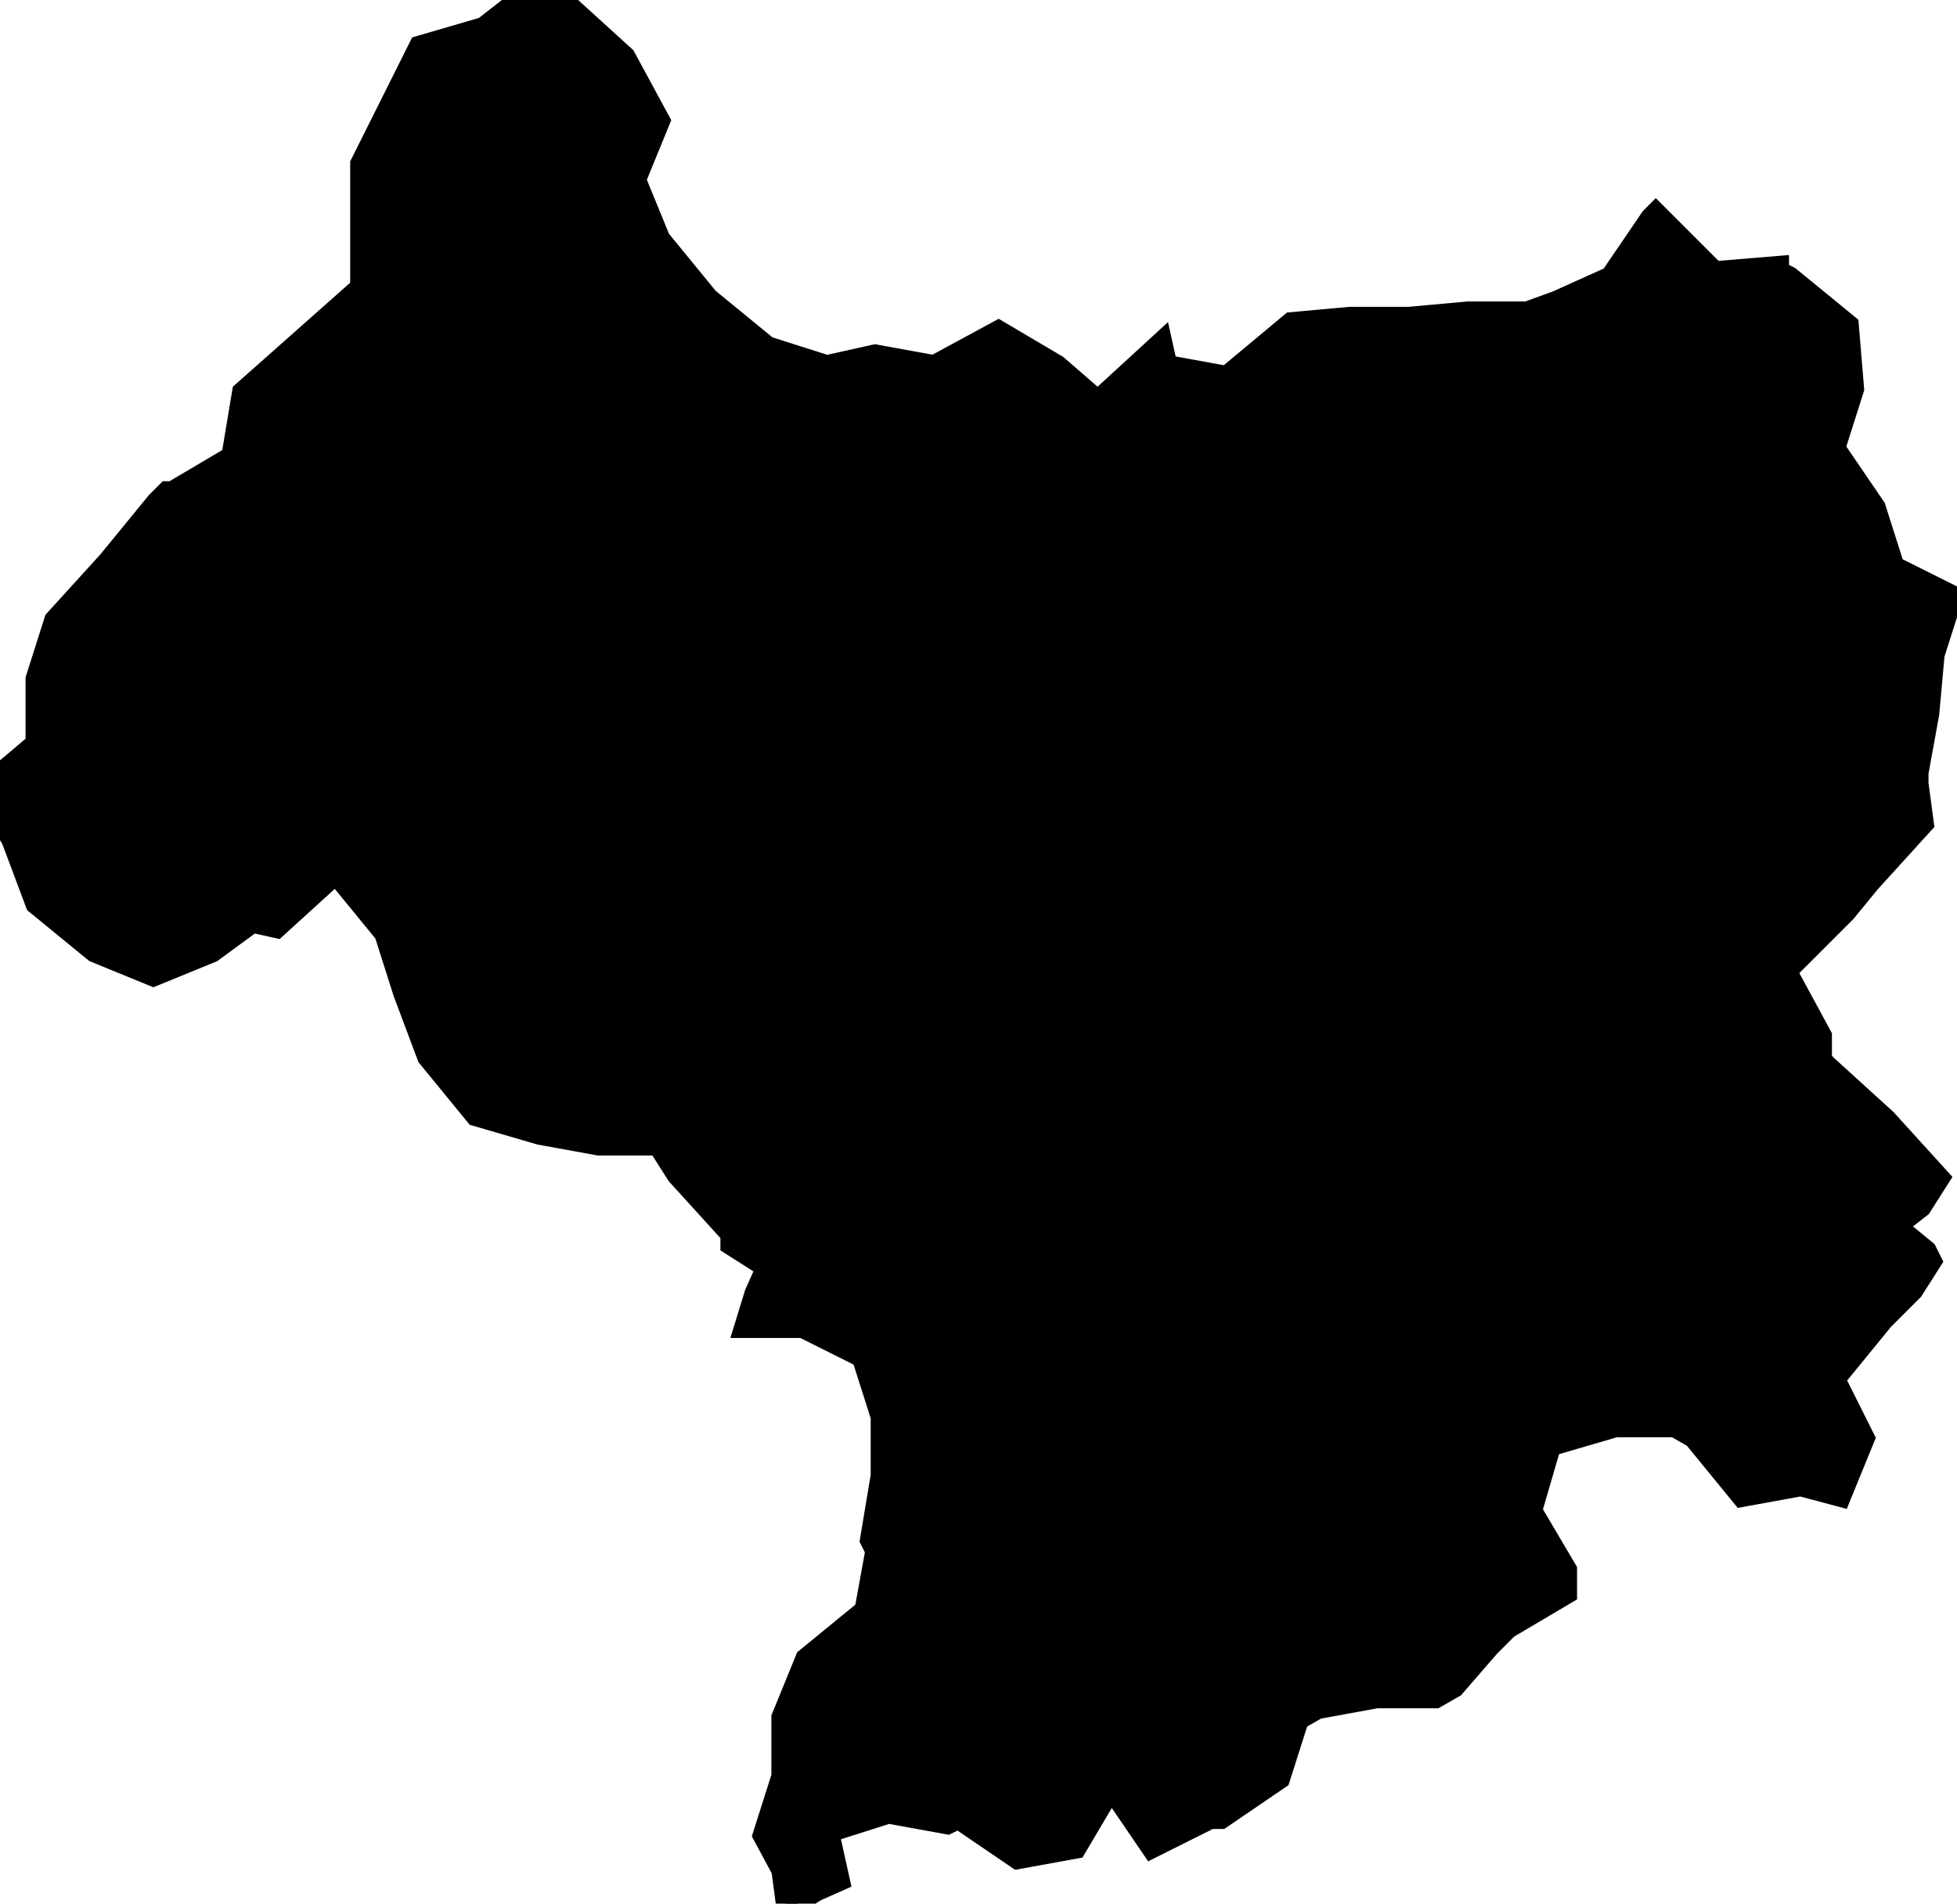<?xml version="1.0" encoding="UTF-8"?> <svg xmlns="http://www.w3.org/2000/svg" viewBox="0 0 100.00 97.26" data-guides="{&quot;vertical&quot;:[],&quot;horizontal&quot;:[]}"><defs></defs><path fill="#000000" stroke="#000000" fill-opacity="1" stroke-width="1" stroke-opacity="1" clip-rule="evenodd" text-rendering="geometricprecision" id="tSvg18b39715128" class="fil0" title="Path 10" d="M0.023 39.483C0.617 38.98 1.212 38.477 1.806 37.975C1.806 36.878 1.806 35.781 1.806 34.684C2.126 33.679 2.445 32.674 2.765 31.668C3.679 30.663 4.593 29.658 5.507 28.652C6.33 27.647 7.152 26.642 7.975 25.636C8.158 25.453 8.34 25.271 8.523 25.088C8.614 25.088 8.706 25.088 8.797 25.088C9.803 24.494 10.808 23.9 11.813 23.306C11.996 22.209 12.179 21.112 12.362 20.015C14.372 18.233 16.383 16.451 18.394 14.669C18.394 12.567 18.394 10.465 18.394 8.363C19.399 6.352 20.404 4.341 21.41 2.33C22.506 2.011 23.603 1.691 24.7 1.371C25.111 1.051 25.523 0.731 25.934 0.411C26.939 0.32 27.945 0.229 28.95 0.137C29.955 1.051 30.96 1.965 31.966 2.879C32.56 3.976 33.154 5.072 33.748 6.169C33.337 7.175 32.926 8.18 32.514 9.185C32.926 10.191 33.337 11.196 33.748 12.201C34.571 13.207 35.393 14.212 36.216 15.217C37.221 16.04 38.227 16.862 39.232 17.685C40.237 18.005 41.242 18.325 42.248 18.645C43.07 18.462 43.893 18.279 44.715 18.096C45.721 18.279 46.726 18.462 47.732 18.645C48.828 18.05 49.925 17.456 51.022 16.862C52.027 17.456 53.032 18.05 54.038 18.645C54.723 19.239 55.409 19.833 56.094 20.427C57.191 19.422 58.288 18.416 59.384 17.411C59.476 17.822 59.567 18.233 59.659 18.645C60.664 18.827 61.669 19.01 62.675 19.193C63.771 18.279 64.868 17.365 65.965 16.451C66.97 16.36 67.975 16.268 68.981 16.177C69.986 16.177 70.992 16.177 71.997 16.177C73.002 16.085 74.008 15.994 75.013 15.903C76.018 15.903 77.024 15.903 78.029 15.903C78.532 15.72 79.034 15.537 79.537 15.354C80.451 14.943 81.365 14.532 82.279 14.12C82.964 13.115 83.65 12.11 84.335 11.104C84.427 11.013 84.518 10.922 84.609 10.83C85.615 11.836 86.62 12.841 87.626 13.846C88.722 13.755 89.819 13.664 90.916 13.572C90.916 13.664 90.916 13.755 90.916 13.846C91.099 13.938 91.281 14.029 91.464 14.12C92.469 14.943 93.475 15.766 94.48 16.588C94.572 17.685 94.663 18.782 94.754 19.878C94.434 20.884 94.115 21.889 93.795 22.895C94.48 23.9 95.166 24.905 95.851 25.91C96.171 26.916 96.491 27.921 96.811 28.927C97.816 29.429 98.821 29.932 99.827 30.434C99.507 31.44 99.187 32.445 98.867 33.45C98.776 34.456 98.684 35.461 98.593 36.467C98.41 37.472 98.227 38.477 98.044 39.483C98.044 39.665 98.044 39.848 98.044 40.031C98.136 40.717 98.227 41.402 98.319 42.087C97.405 43.093 96.491 44.098 95.577 45.103C95.166 45.606 94.754 46.109 94.343 46.611C93.338 47.617 92.332 48.622 91.327 49.627C91.921 50.724 92.515 51.821 93.109 52.918C93.109 53.329 93.109 53.74 93.109 54.152C93.201 54.243 93.292 54.334 93.383 54.426C94.389 55.34 95.394 56.254 96.399 57.168C97.313 58.173 98.227 59.178 99.141 60.184C98.821 60.686 98.501 61.189 98.182 61.692C97.77 62.011 97.359 62.331 96.948 62.651C97.45 63.063 97.953 63.474 98.456 63.885C98.547 64.068 98.639 64.251 98.73 64.433C98.41 64.936 98.09 65.439 97.77 65.942C97.268 66.444 96.765 66.947 96.262 67.45C95.44 68.455 94.617 69.46 93.795 70.466C94.297 71.471 94.8 72.476 95.303 73.481C94.891 74.487 94.48 75.492 94.069 76.498C93.383 76.315 92.698 76.132 92.013 75.949C91.007 76.132 90.002 76.315 88.996 76.498C88.174 75.492 87.351 74.487 86.529 73.481C86.209 73.299 85.889 73.116 85.569 72.933C84.564 72.933 83.558 72.933 82.553 72.933C81.456 73.253 80.359 73.573 79.263 73.893C78.943 74.99 78.623 76.086 78.303 77.183C78.897 78.188 79.491 79.194 80.085 80.199C80.085 80.61 80.085 81.022 80.085 81.433C79.08 82.027 78.075 82.621 77.069 83.215C76.749 83.535 76.43 83.855 76.11 84.175C75.516 84.86 74.921 85.546 74.328 86.231C74.008 86.414 73.688 86.597 73.368 86.779C72.362 86.779 71.357 86.779 70.352 86.779C69.347 86.962 68.341 87.145 67.336 87.328C67.016 87.511 66.696 87.694 66.376 87.876C66.056 88.882 65.736 89.887 65.416 90.892C64.411 91.578 63.406 92.263 62.4 92.949C62.218 92.949 62.035 92.949 61.852 92.949C60.847 93.451 59.841 93.954 58.836 94.457C58.151 93.451 57.465 92.446 56.78 91.441C56.186 92.446 55.592 93.451 54.998 94.457C53.992 94.64 52.987 94.822 51.981 95.005C50.976 94.32 49.971 93.634 48.965 92.949C48.783 93.04 48.6 93.132 48.417 93.223C47.412 93.04 46.406 92.857 45.401 92.674C44.396 92.994 43.39 93.314 42.385 93.634C42.568 94.457 42.751 95.279 42.933 96.102C42.522 96.285 42.111 96.467 41.7 96.65C41.197 96.97 40.694 97.29 40.191 97.61C40.1 96.924 40.009 96.239 39.917 95.553C39.597 94.96 39.278 94.365 38.958 93.771C39.278 92.766 39.597 91.761 39.917 90.755C39.917 89.75 39.917 88.745 39.917 87.739C40.328 86.734 40.74 85.729 41.151 84.723C42.157 83.901 43.162 83.078 44.167 82.255C44.35 81.25 44.533 80.245 44.715 79.24C44.624 79.057 44.533 78.874 44.441 78.691C44.624 77.594 44.807 76.498 44.99 75.401C44.99 74.395 44.99 73.39 44.99 72.385C44.67 71.379 44.35 70.374 44.03 69.369C43.025 68.866 42.019 68.364 41.014 67.861C40.009 67.861 39.003 67.861 37.998 67.861C38.181 67.267 38.364 66.673 38.546 66.079C38.729 65.667 38.912 65.256 39.095 64.845C39.003 64.753 38.912 64.662 38.821 64.57C38.318 64.251 37.815 63.931 37.312 63.611C37.312 63.428 37.312 63.245 37.312 63.063C36.399 62.057 35.485 61.052 34.571 60.047C34.251 59.544 33.931 59.041 33.611 58.538C32.606 58.538 31.6 58.538 30.595 58.538C29.59 58.356 28.584 58.173 27.579 57.99C26.482 57.67 25.386 57.35 24.289 57.031C23.466 56.025 22.644 55.02 21.821 54.014C21.41 52.918 20.998 51.821 20.587 50.724C20.267 49.719 19.948 48.714 19.628 47.708C18.805 46.703 17.982 45.697 17.16 44.692C16.155 45.606 15.149 46.52 14.144 47.434C13.733 47.343 13.321 47.251 12.91 47.16C12.225 47.663 11.539 48.165 10.854 48.668C9.848 49.079 8.843 49.49 7.838 49.902C6.832 49.49 5.827 49.079 4.822 48.668C3.816 47.845 2.811 47.023 1.806 46.2C1.394 45.103 0.983 44.007 0.572 42.91C-0.022 41.905 -0.617 40.899 -1.21 39.894C-1.21 39.894 -1.21 39.894 -1.21 39.894C-0.799 39.757 -0.388 39.62 0.023 39.483"></path></svg> 